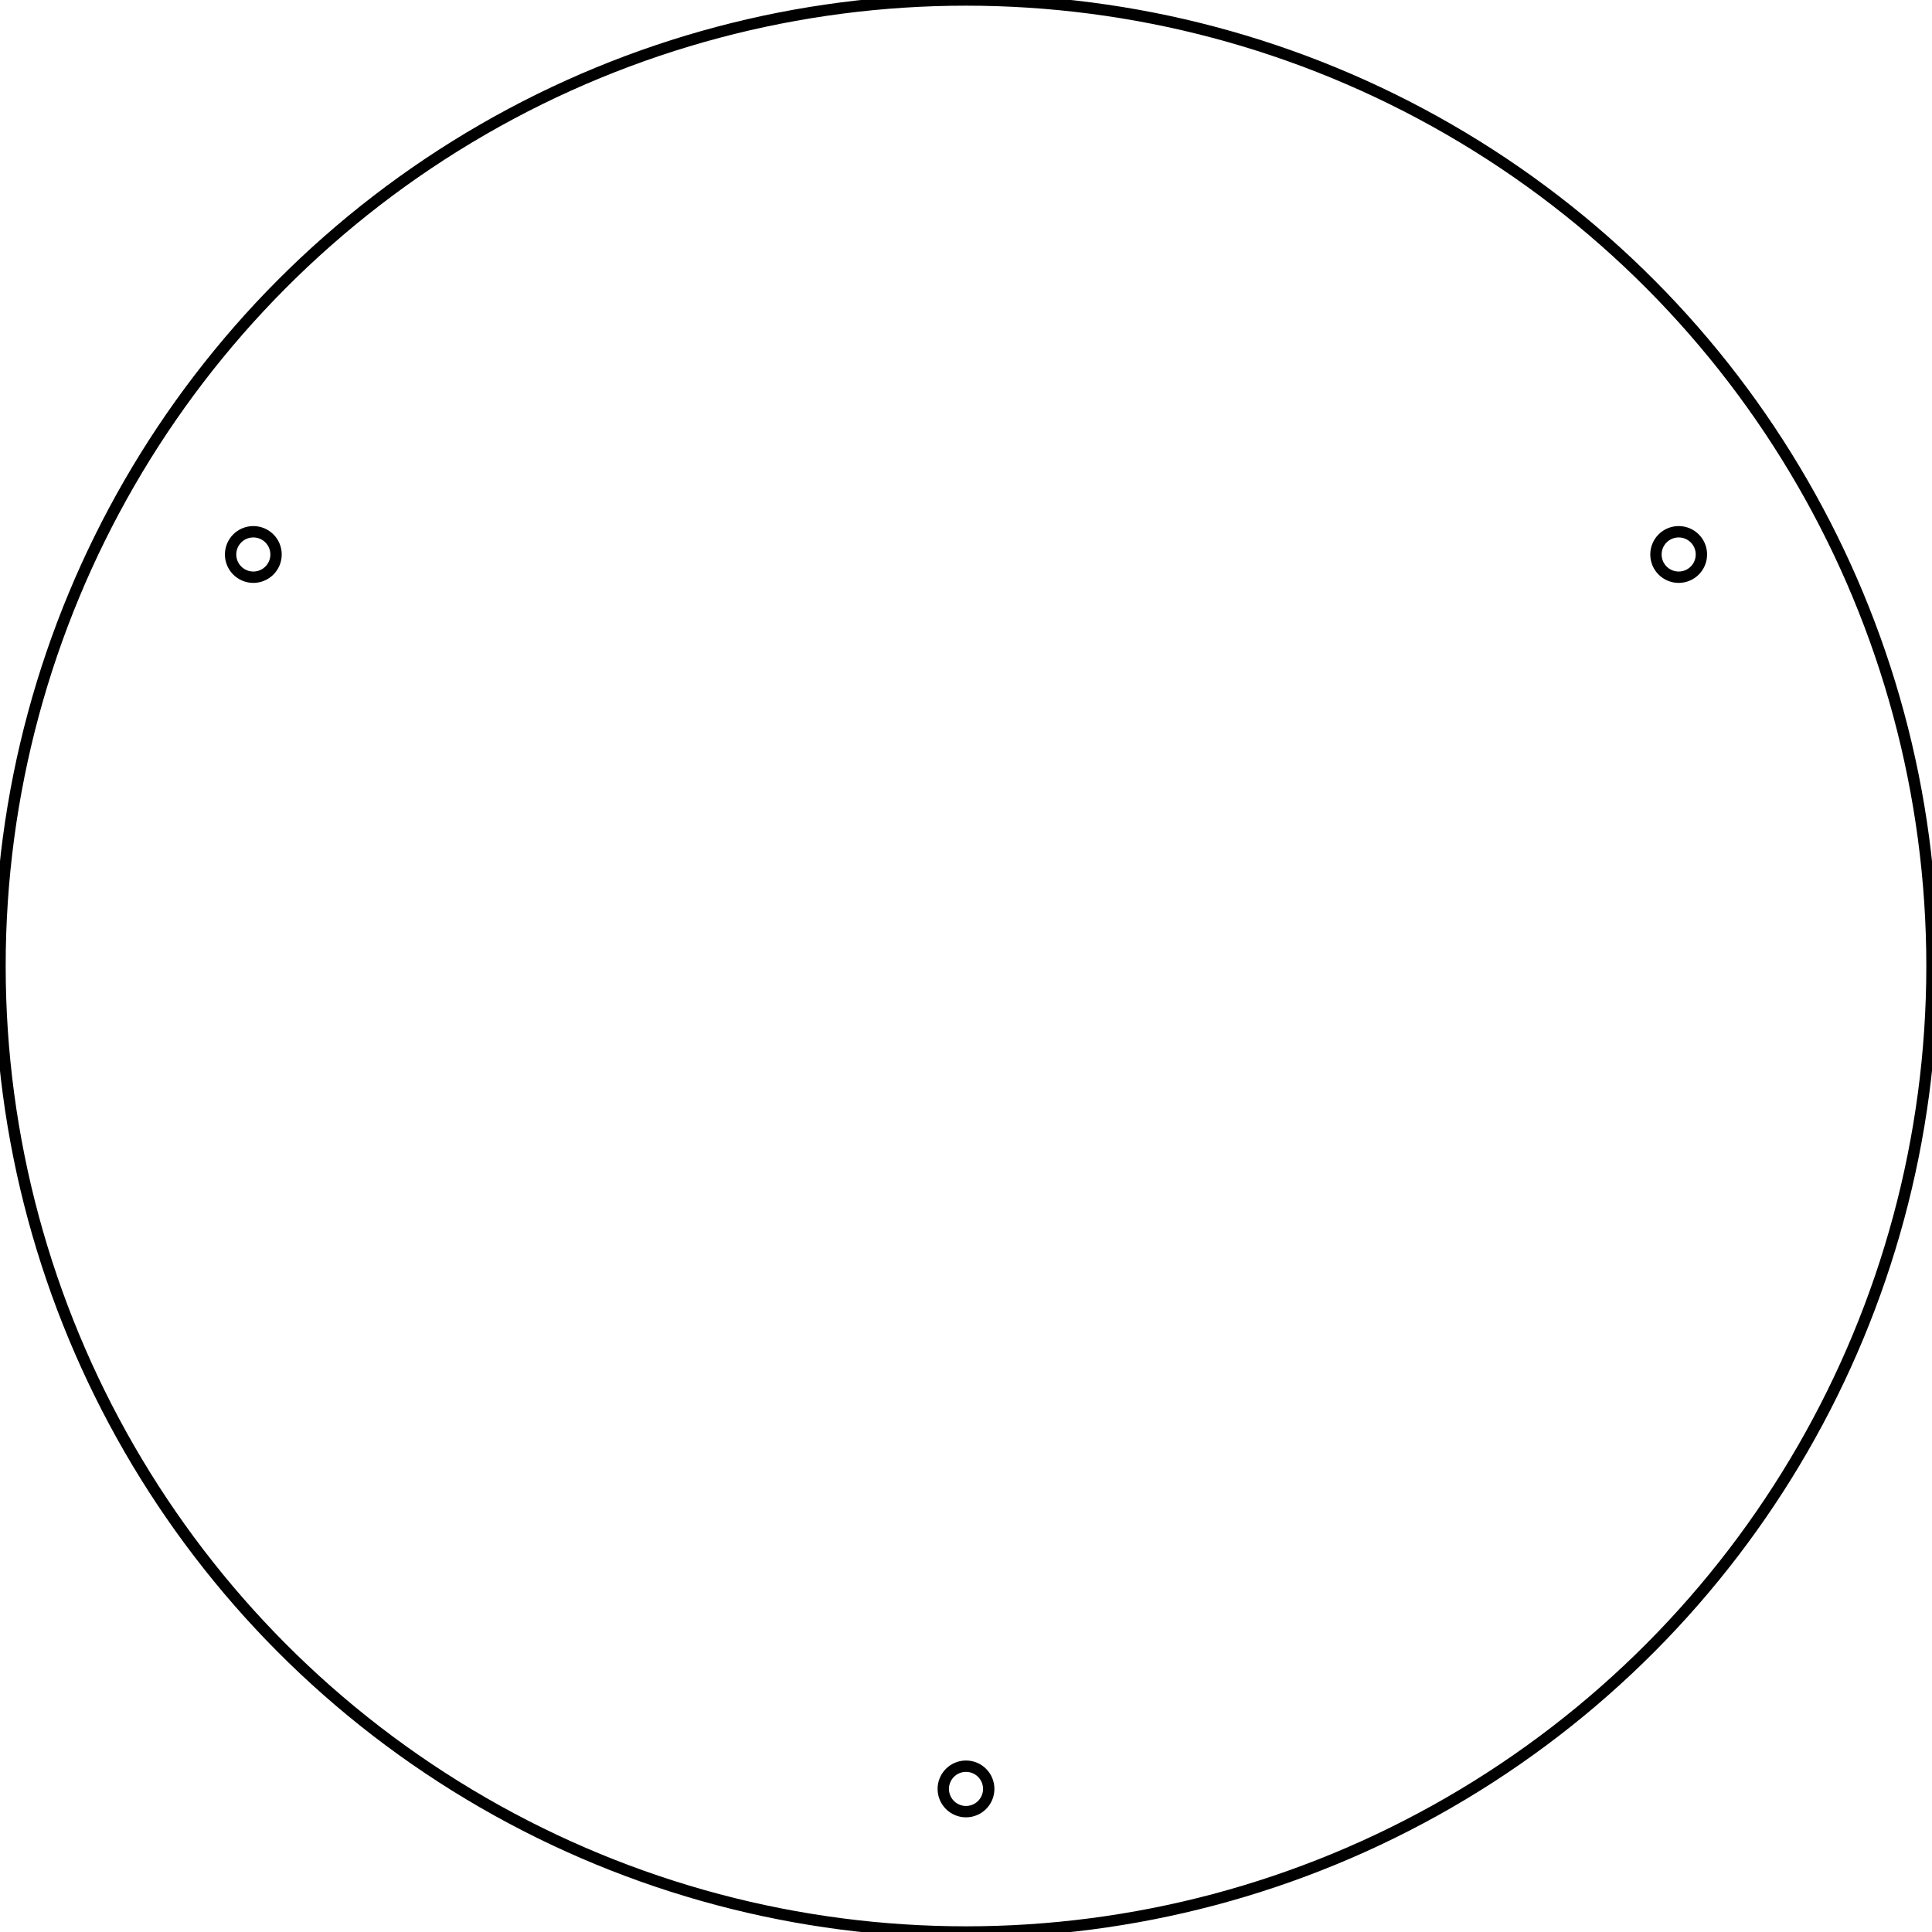 <?xml version="1.0" encoding="UTF-8" standalone="no"?>
<svg
   viewBox="-85 -85 170 170"
   width="170"
   height="170"
   version="1.1"
   id="svg15"
   sodipodi:docname="clockface.svg"
   xmlns:inkscape="http://www.inkscape.org/namespaces/inkscape"
   xmlns:sodipodi="http://sodipodi.sourceforge.net/DTD/sodipodi-0.dtd"
   xmlns="http://www.w3.org/2000/svg"
   xmlns:svg="http://www.w3.org/2000/svg">
  <defs
     id="defs15" />
  <sodipodi:namedview
     id="namedview15"
     pagecolor="#ffffff"
     bordercolor="#999999"
     borderopacity="1"
     inkscape:showpageshadow="0"
     inkscape:pageopacity="0"
     inkscape:pagecheckerboard="0"
     inkscape:deskcolor="#d1d1d1"
     showgrid="false"
     inkscape:zoom="5.0235294"
     inkscape:cx="84.900468"
     inkscape:cy="85"
     inkscape:window-width="1920"
     inkscape:window-height="1060"
     inkscape:window-x="0"
     inkscape:window-y="0"
     inkscape:window-maximized="1"
     inkscape:current-layer="svg15" />
  <g
     id="cut"
     stroke="#000000"
     fill="none">
    <circle
       cx="0"
       cy="0"
       r="85"
       id="circle12" />
    <circle
       cx="0"
       cy="72.41"
       r="2"
       id="circle13" />
    <circle
       cx="-62.71"
       cy="-36.21"
       r="2"
       id="circle14" />
    <circle
       cx="62.71"
       cy="-36.21"
       r="2"
       id="circle15" />
  </g>
</svg>
